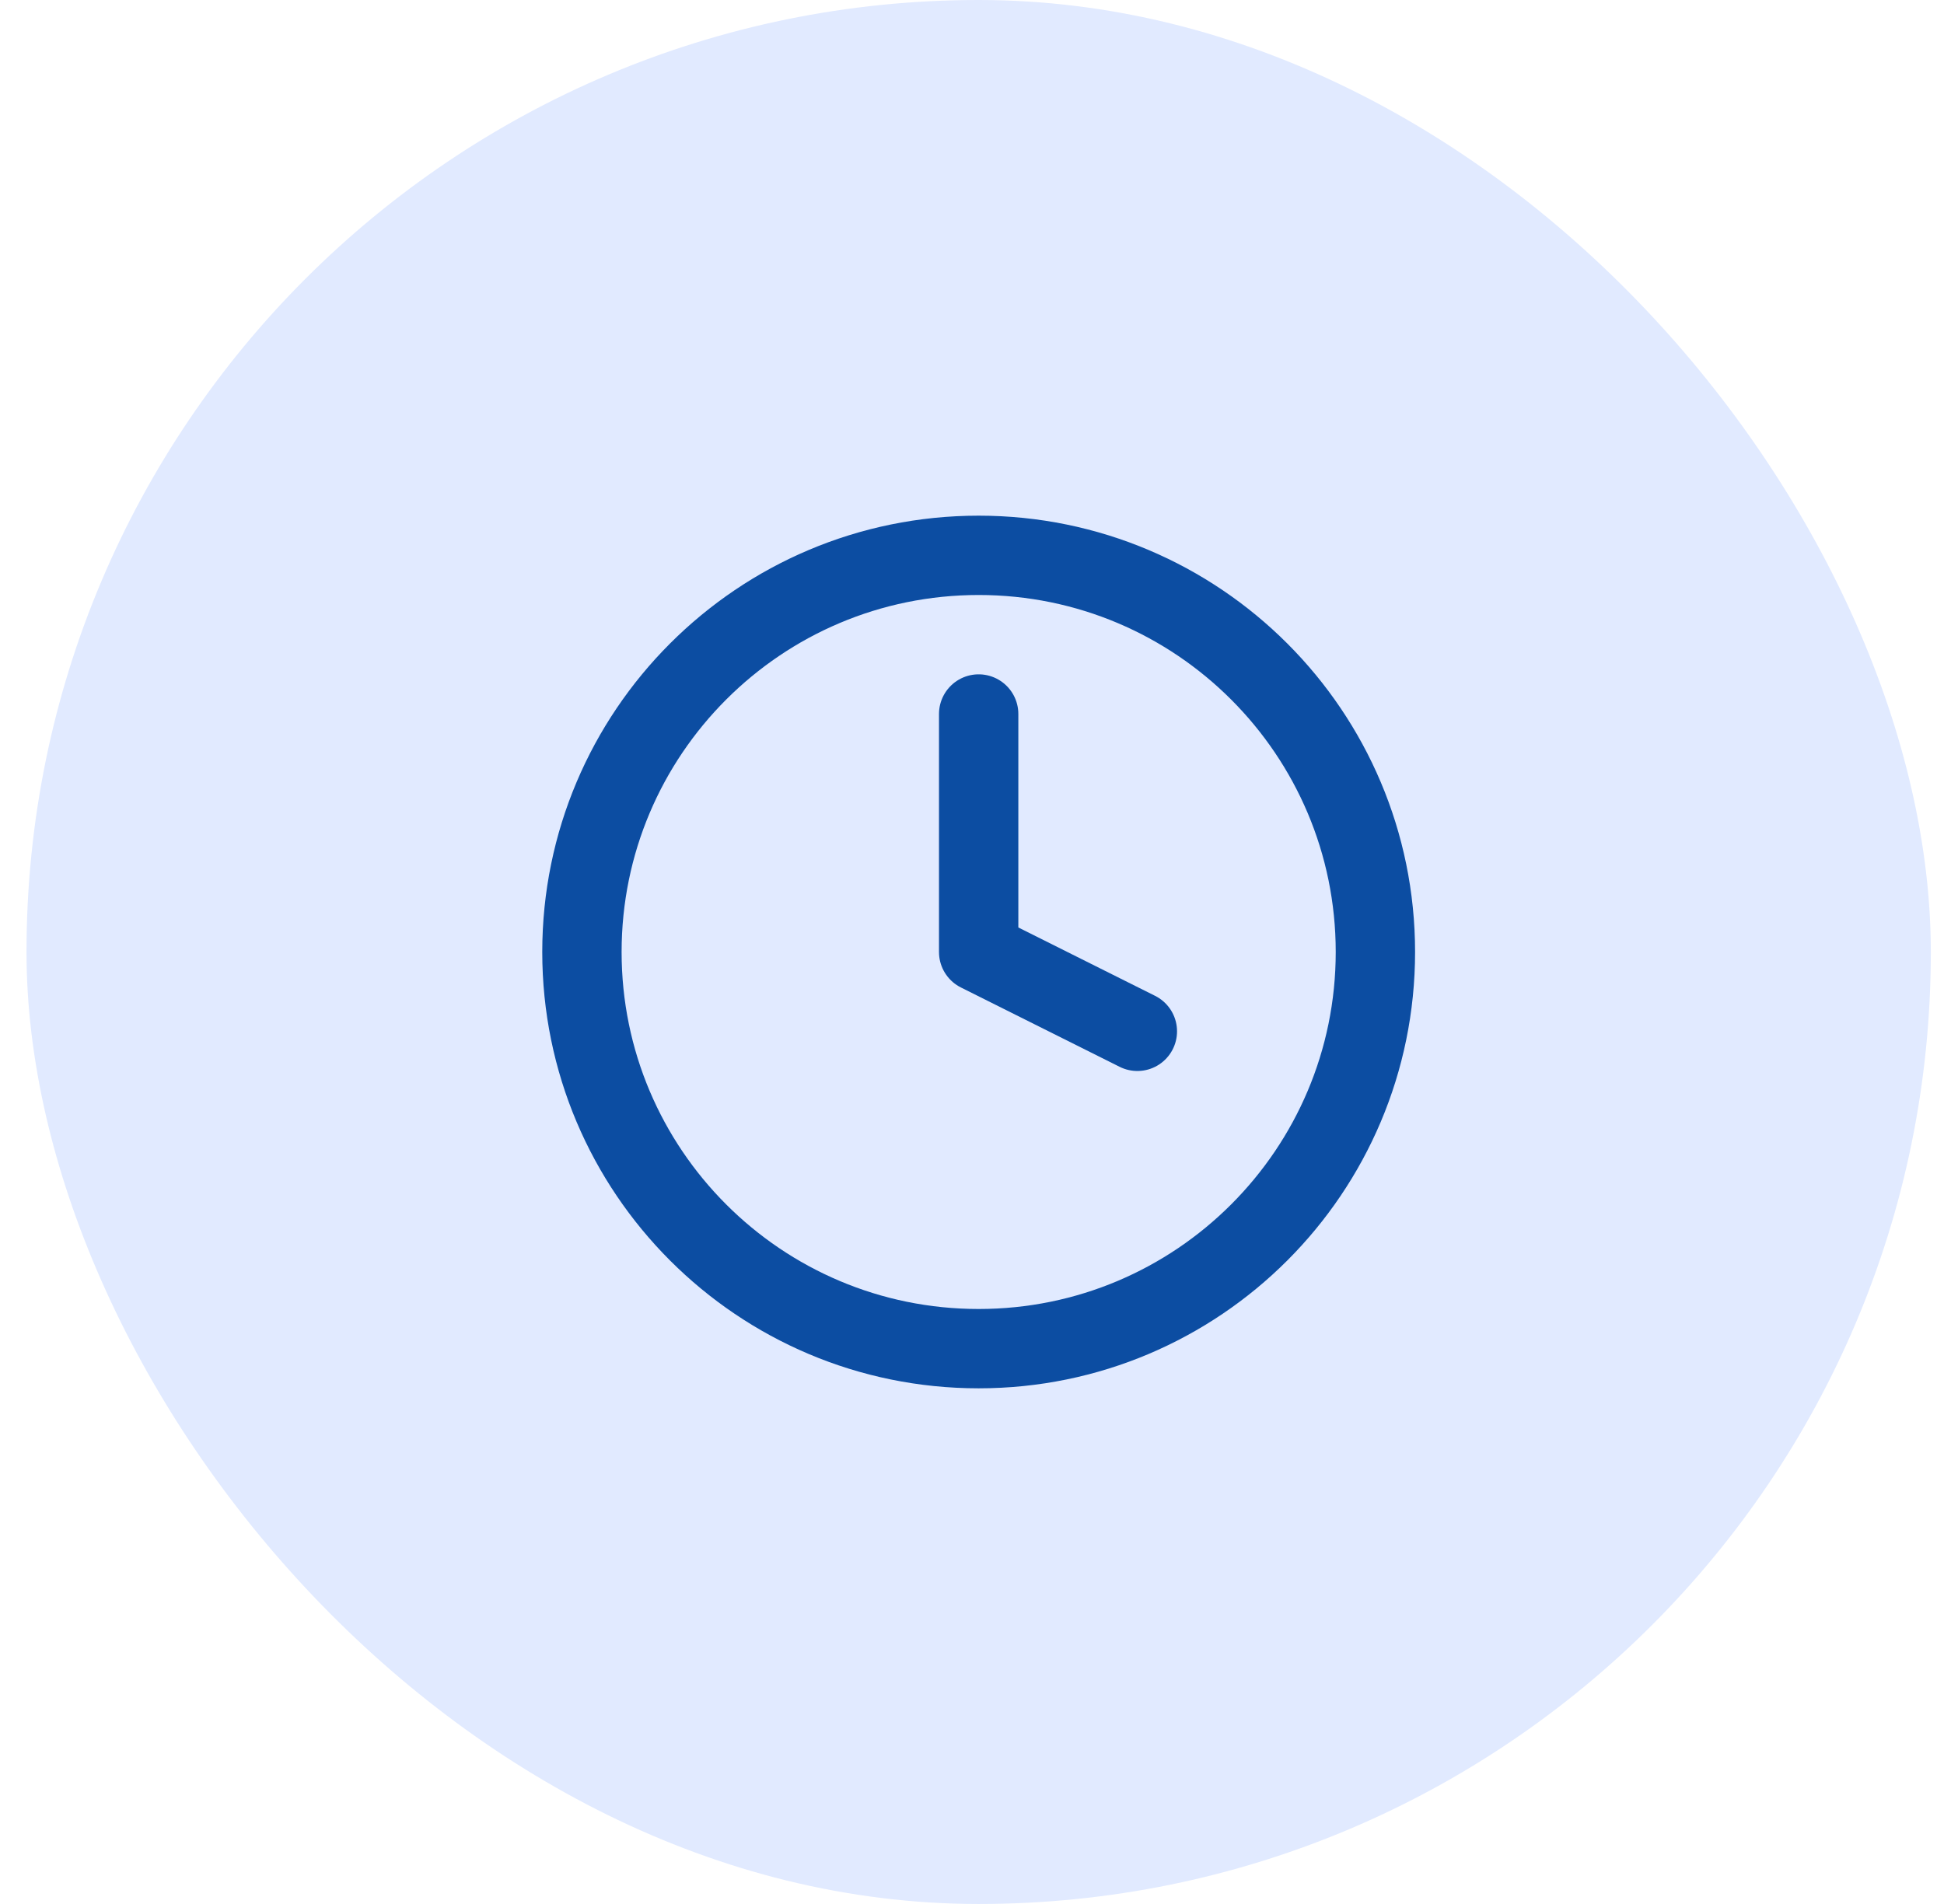 <svg width="49" height="48" viewBox="0 0 49 48" fill="none" xmlns="http://www.w3.org/2000/svg">
<rect x="0.668" width="48" height="48" rx="24" fill="#E1EAFF"/>
<path d="M24.668 34C30.191 34 34.668 29.523 34.668 24C34.668 18.477 30.191 14 24.668 14C19.145 14 14.668 18.477 14.668 24C14.668 29.523 19.145 34 24.668 34Z" stroke="#0C4DA2" stroke-width="2" stroke-linecap="round" stroke-linejoin="round"/>
<path d="M24.668 18V24L28.668 26" stroke="#0C4DA2" stroke-width="2" stroke-linecap="round" stroke-linejoin="round"/>
</svg>
